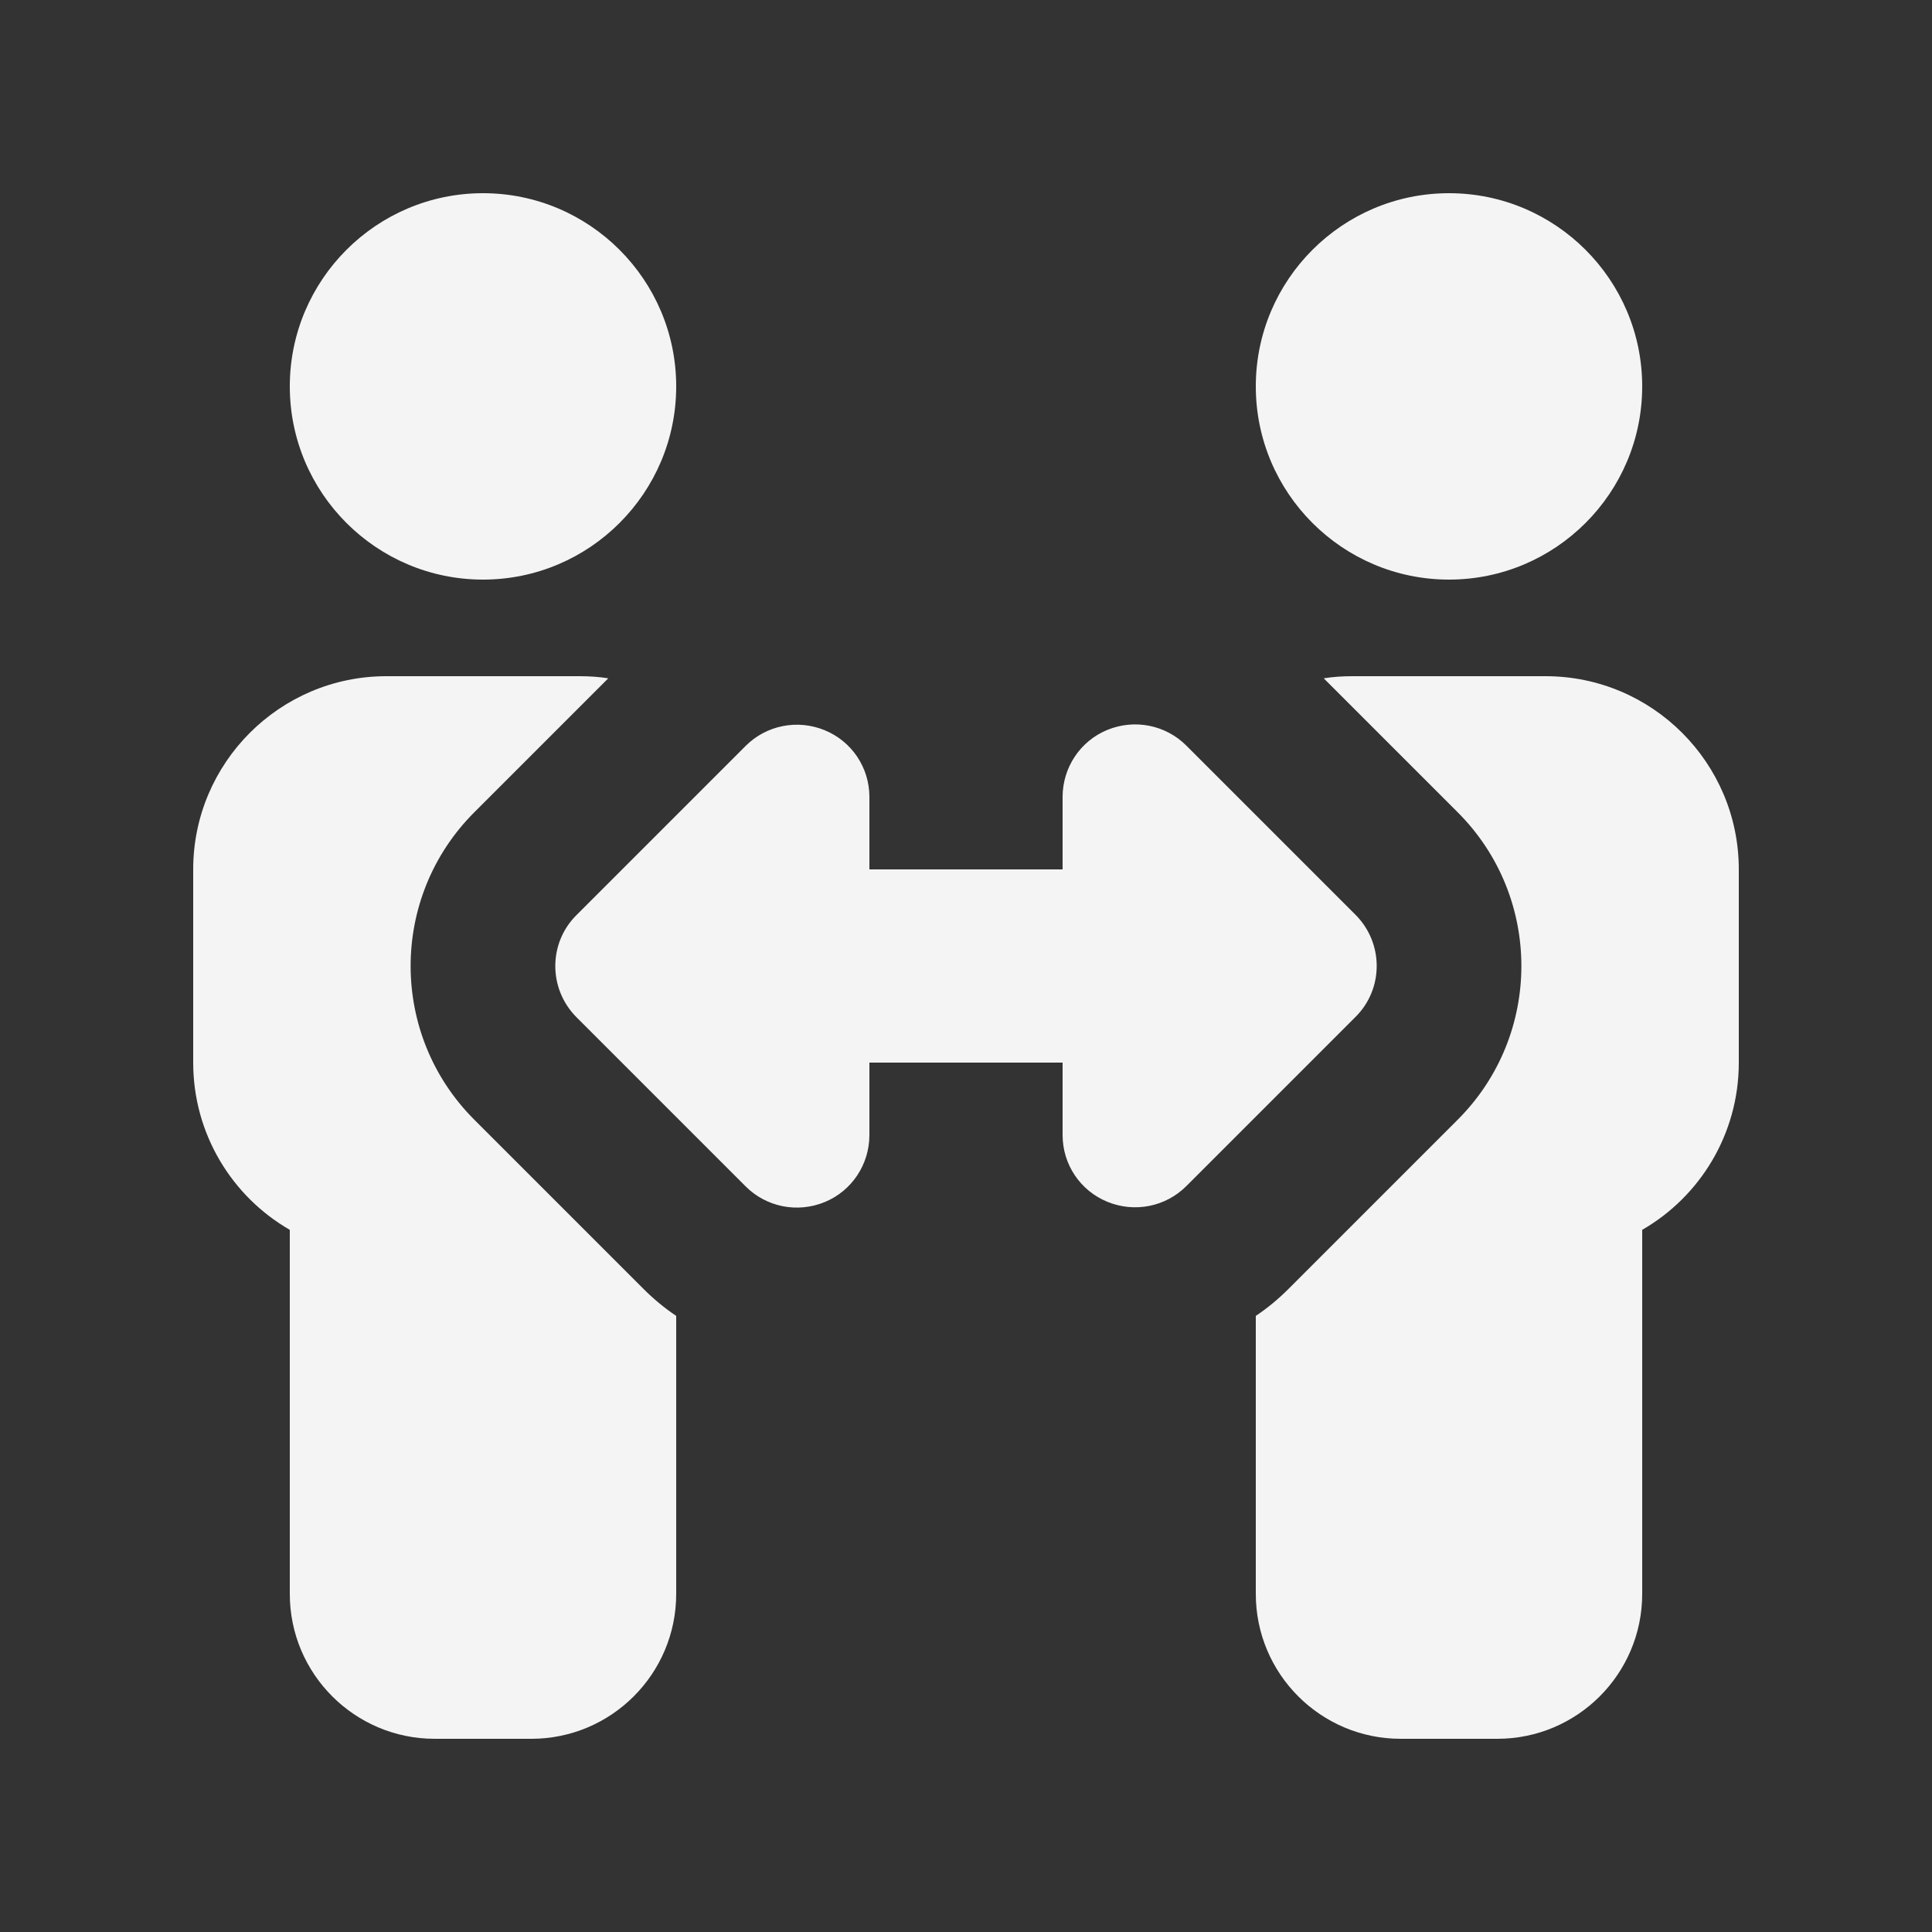 <?xml version="1.0" encoding="UTF-8"?>
<svg id="Calque_1" xmlns="http://www.w3.org/2000/svg" version="1.1" viewBox="0 0 640 640">
  <rect x="0" y="0" width="640" height="640" fill="#333333" stroke="none"/>
  <!-- Generator: Adobe Illustrator 29.6.1, SVG Export Plug-In . SVG Version: 2.1.1 Build 9)  -->
  <defs>
    <style>
      .st0 {
        fill: #f4f4f4;
      }
    </style>
  </defs>
  <path class="st0" d="M96,128c0-35.3,28.7-64,64-64s64,28.7,64,64-28.7,64-64,64-64-28.7-64-64ZM64,288c0-35.3,28.7-64,64-64h64c3.2,0,6.4.2,9.5.7l-44.4,44.4c-28.1,28.1-28.1,73.7,0,101.8l56,56c3.4,3.4,7,6.4,10.9,9v92.1c0,26.5-21.5,48-48,48h-32c-26.5,0-48-21.5-48-48v-120.6c-19.1-11-32-31.7-32-55.4v-64ZM416,128c0-35.3,28.7-64,64-64s64,28.7,64,64-28.7,64-64,64-64-28.7-64-64ZM482.9,269.1l-44.4-44.4c3.1-.5,6.3-.7,9.5-.7h64c35.3,0,64,28.7,64,64v64c0,23.7-12.9,44.4-32,55.4v120.6c0,26.5-21.5,48-48,48h-32c-26.5,0-48-21.5-48-48v-92.1c3.9-2.6,7.5-5.6,10.9-9l56-56c28.1-28.1,28.1-73.7,0-101.8ZM366.8,241.8c9-3.7,19.3-1.7,26.2,5.2l56,56c9.4,9.4,9.4,24.6,0,33.9l-56,56c-6.9,6.9-17.2,8.9-26.2,5.2-9-3.7-14.8-12.4-14.8-22.1v-24h-64v24c0,9.7-5.8,18.5-14.8,22.2-9,3.7-19.3,1.7-26.2-5.2l-56-56c-9.4-9.4-9.4-24.6,0-33.9l56-56c6.9-6.9,17.2-8.9,26.2-5.2,9,3.7,14.8,12.4,14.8,22.1v24h64v-24c0-9.7,5.8-18.5,14.8-22.2Z"/>
</svg>